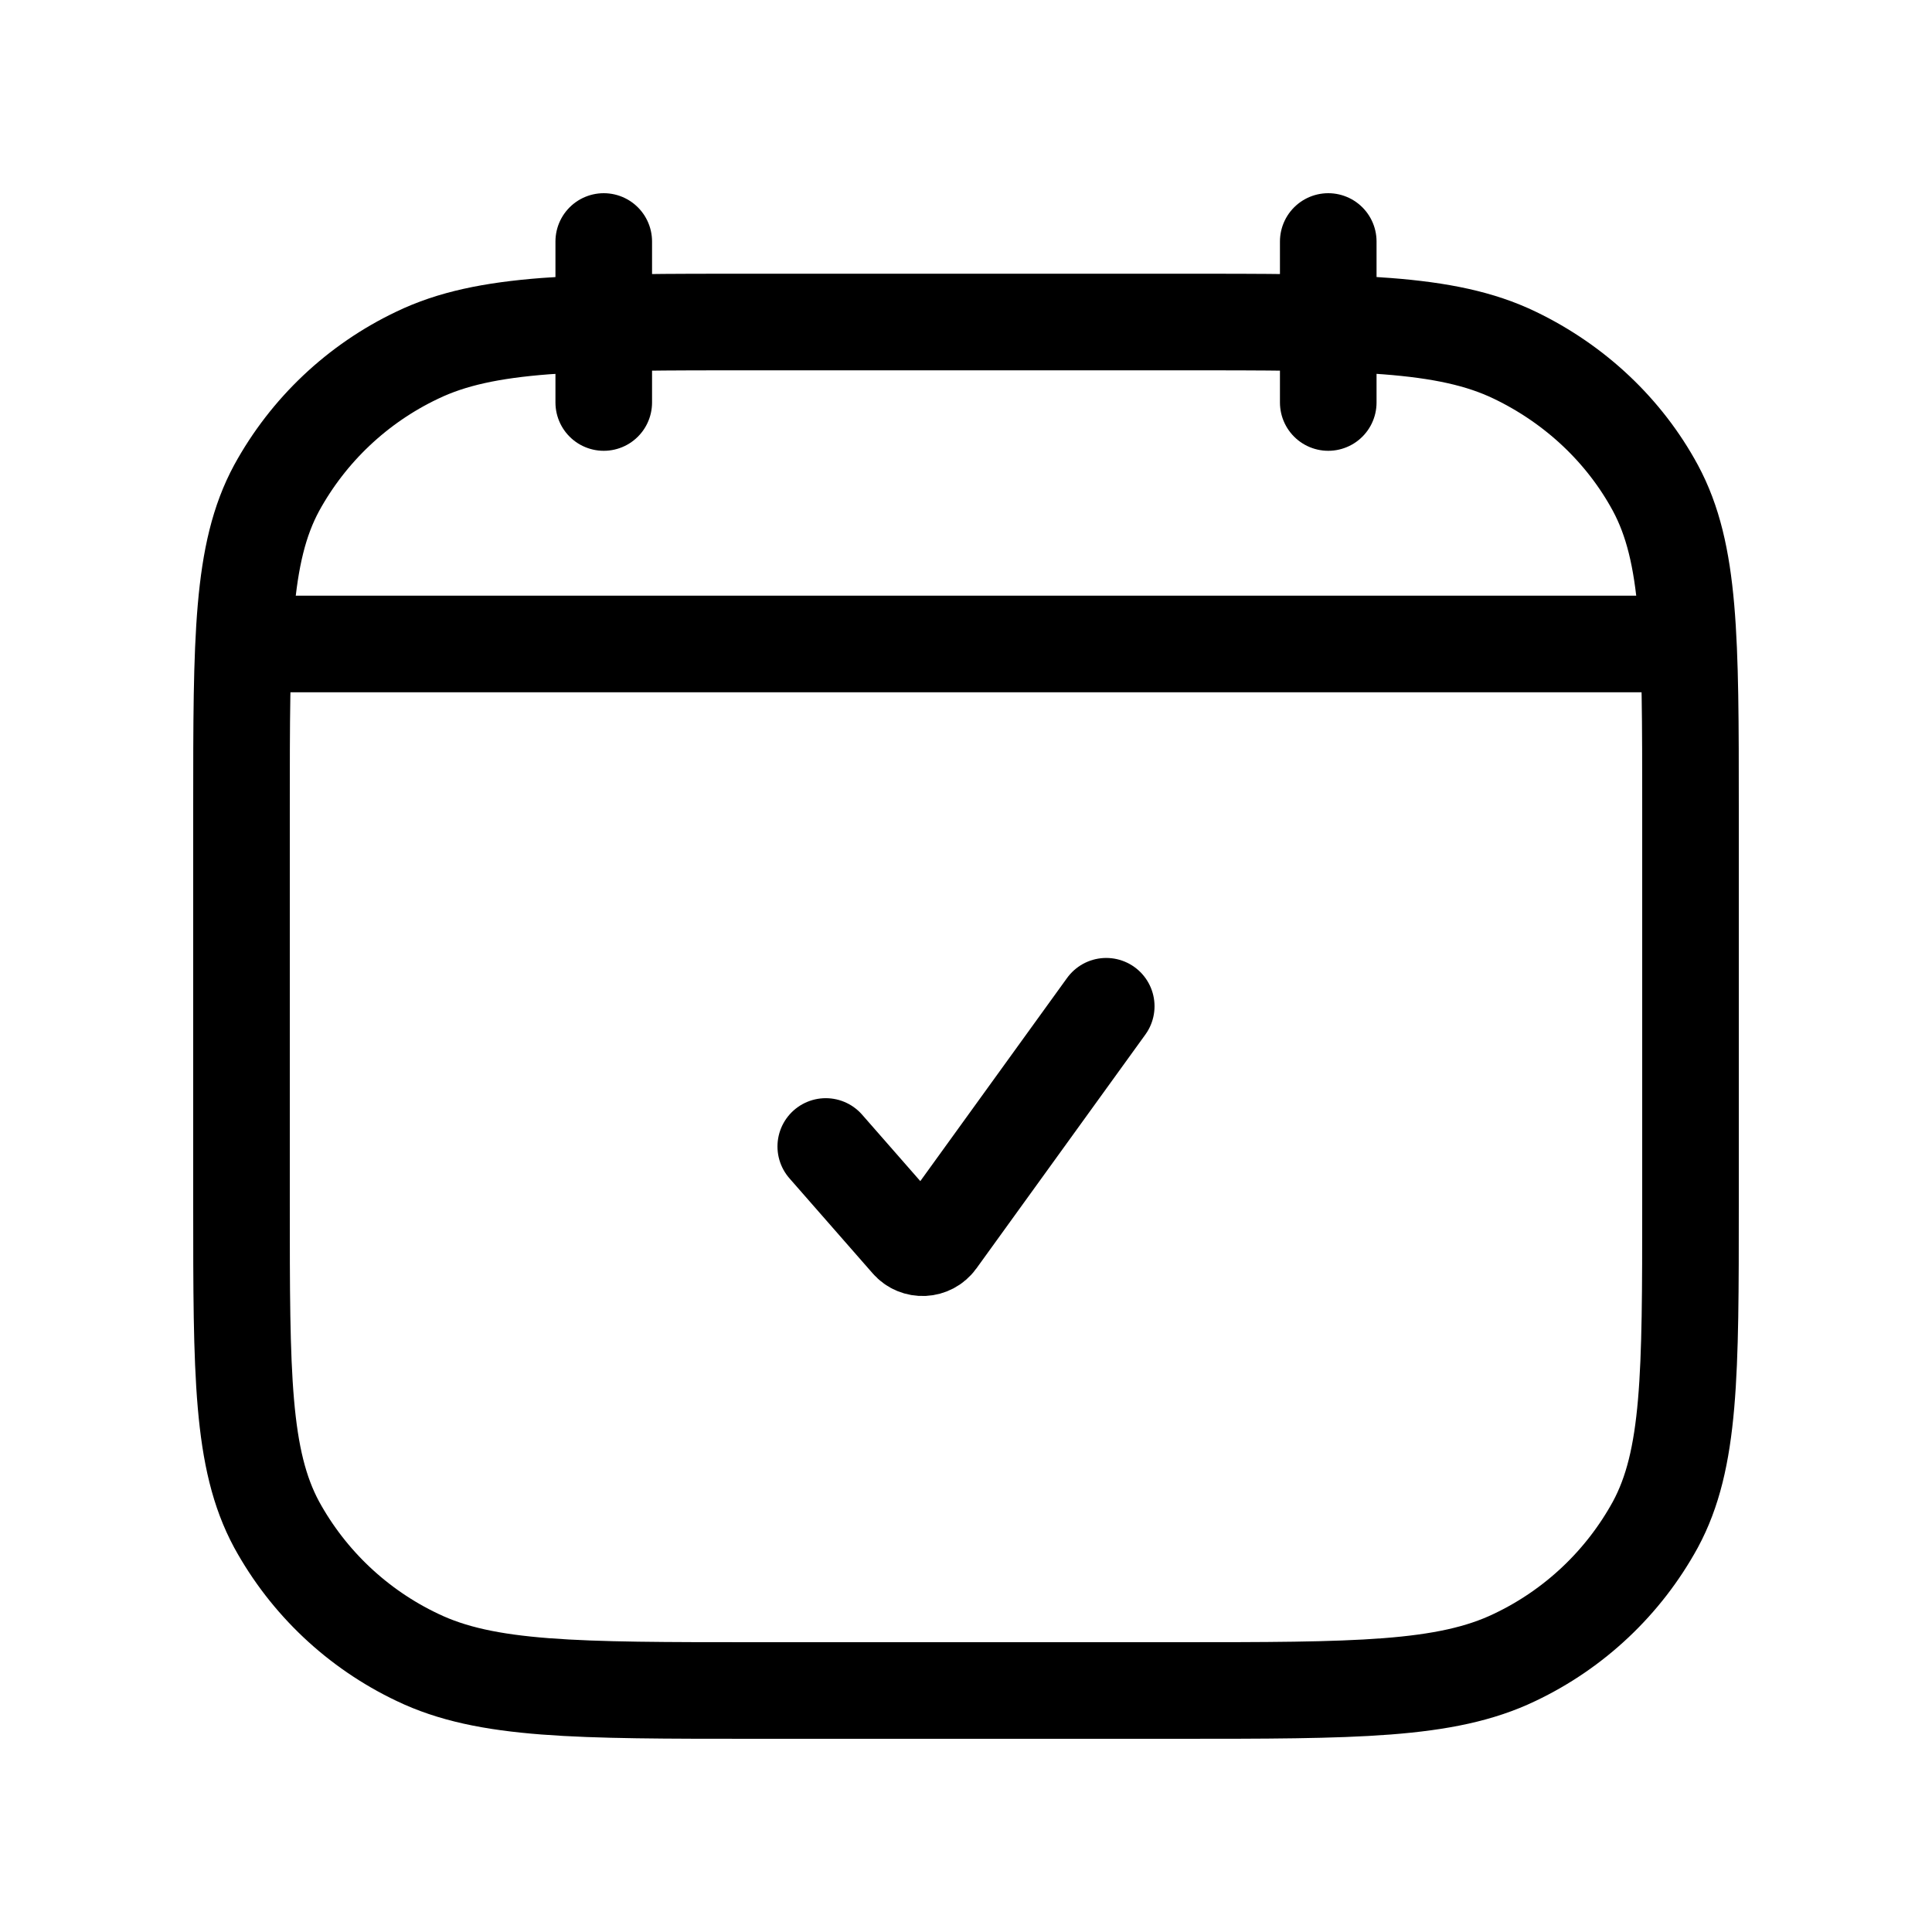 <?xml version="1.0" encoding="UTF-8"?> <svg xmlns="http://www.w3.org/2000/svg" width="60" height="60" viewBox="0 0 60 60" fill="none"><path d="M41.25 12.5V7.5M18.75 12.5V7.5M8.125 20H51.875M25.645 35.605L28.23 38.557C28.468 38.83 28.895 38.807 29.105 38.517L34.355 31.25" stroke="black" stroke-width="3" stroke-linecap="round" stroke-linejoin="round"></path><path d="M7.5 25.11C7.5 19.823 7.5 17.177 8.59 15.158C9.576 13.356 11.105 11.911 12.96 11.03C15.1 10 17.9 10 23.5 10H36.5C42.1 10 44.9 10 47.04 11.03C48.922 11.935 50.45 13.38 51.41 15.155C52.5 17.18 52.5 19.825 52.5 25.113V37.392C52.5 42.68 52.5 45.325 51.41 47.345C50.424 49.147 48.895 50.591 47.04 51.472C44.9 52.5 42.1 52.5 36.5 52.5H23.5C17.9 52.5 15.1 52.5 12.96 51.47C11.105 50.589 9.576 49.146 8.59 47.345C7.5 45.32 7.5 42.675 7.5 37.388V25.11Z" stroke="black" stroke-width="3" stroke-linecap="round" stroke-linejoin="round"></path></svg> 